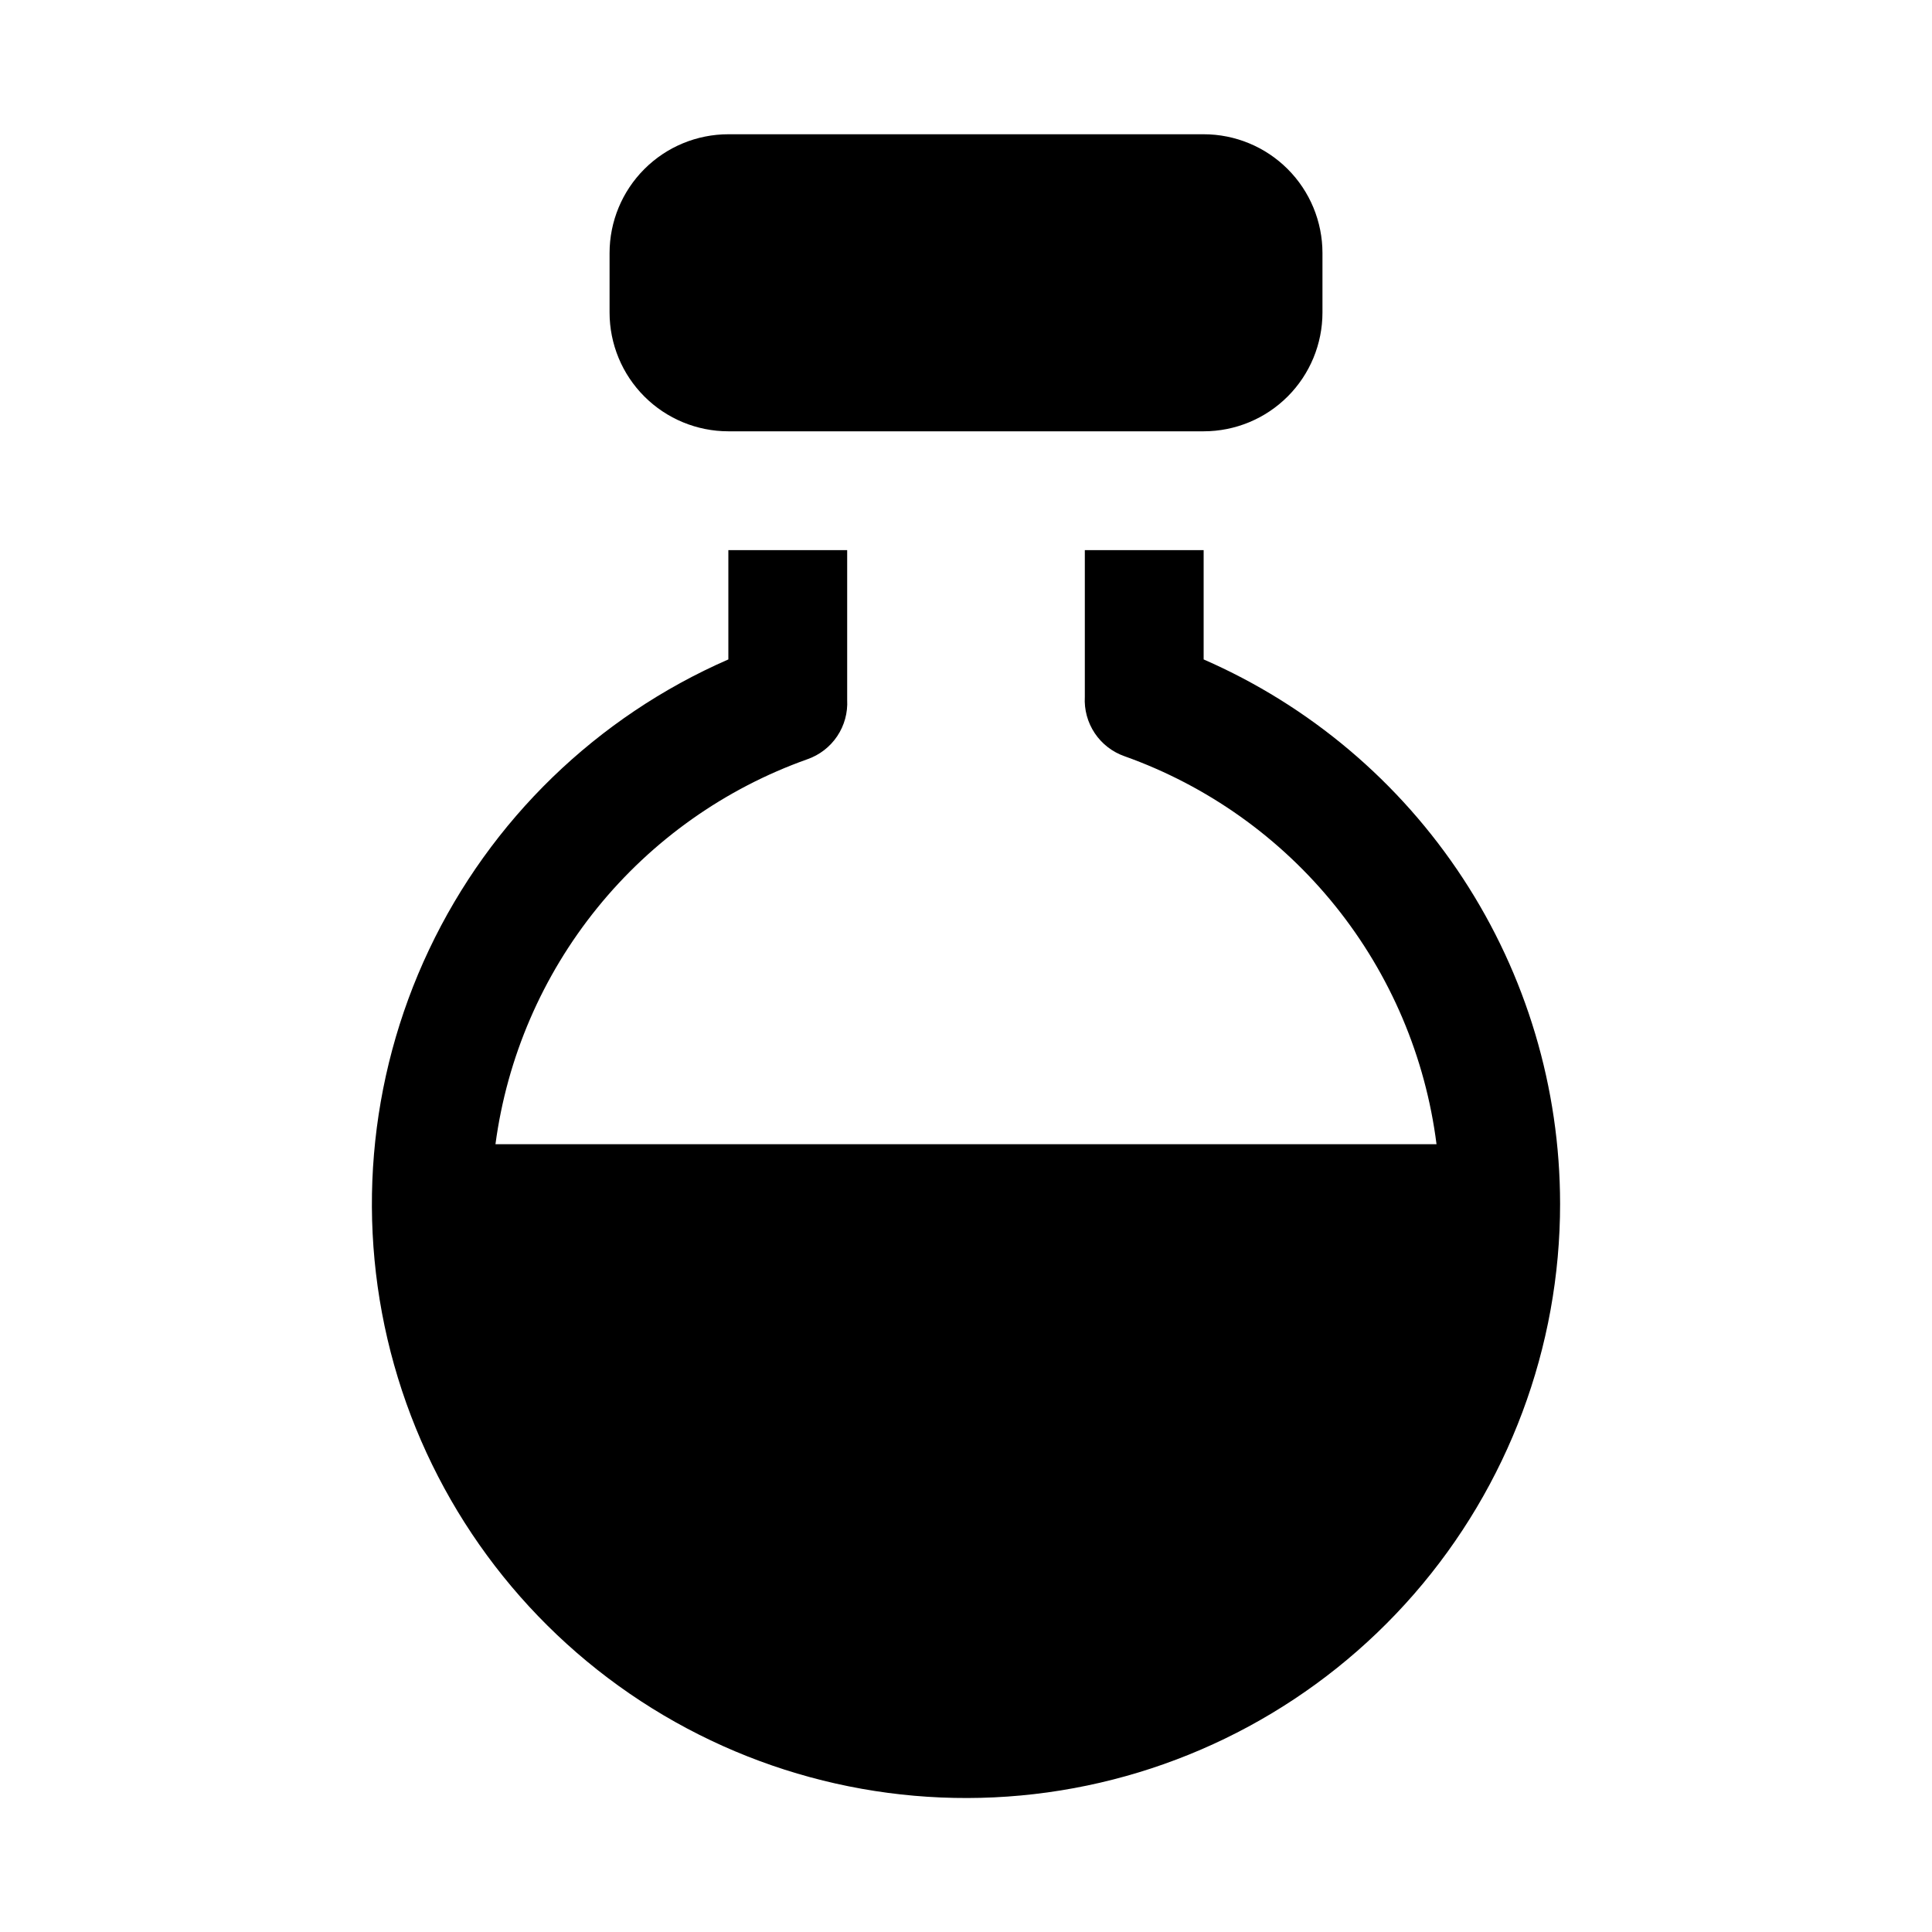 <?xml version="1.0" encoding="UTF-8"?>
<!-- Uploaded to: ICON Repo, www.iconrepo.com, Generator: ICON Repo Mixer Tools -->
<svg fill="#000000" width="800px" height="800px" version="1.1" viewBox="144 144 512 512" xmlns="http://www.w3.org/2000/svg">
 <path d="m557.44 462.98c0.02 38.027-13.727 74.781-38.699 103.46-24.973 28.684-59.484 47.355-97.156 52.57-37.672 5.211-75.957-3.387-107.79-24.211-31.824-20.82-55.035-52.457-65.344-89.066-10.309-36.605-7.019-75.707 9.262-110.08s44.453-61.684 79.309-76.898v-28.969h31.488v39.676c0.188 3.414-0.738 6.797-2.641 9.637-1.902 2.84-4.68 4.984-7.91 6.109-21.824 7.758-41.09 21.387-55.672 39.387-14.582 18-23.922 39.672-26.984 62.633h249.39c-2.926-23.102-12.199-44.941-26.793-63.09-14.59-18.148-33.93-31.898-55.863-39.719-3.231-1.121-6.004-3.266-7.91-6.106-1.902-2.844-2.828-6.227-2.637-9.637v-38.891h31.488v28.969c28.062 12.25 51.945 32.414 68.723 58.031 16.781 25.613 25.723 55.566 25.738 86.188zm-220.41-204.68h125.95c8.348 0 16.359-3.316 22.262-9.223 5.906-5.902 9.223-13.914 9.223-22.266v-15.742c0-8.352-3.316-16.359-9.223-22.266-5.902-5.906-13.914-9.223-22.262-9.223h-125.95c-8.352 0-16.363 3.316-22.266 9.223-5.906 5.906-9.223 13.914-9.223 22.266v15.742c0 8.352 3.316 16.363 9.223 22.266 5.902 5.906 13.914 9.223 22.266 9.223z"/>
</svg>
